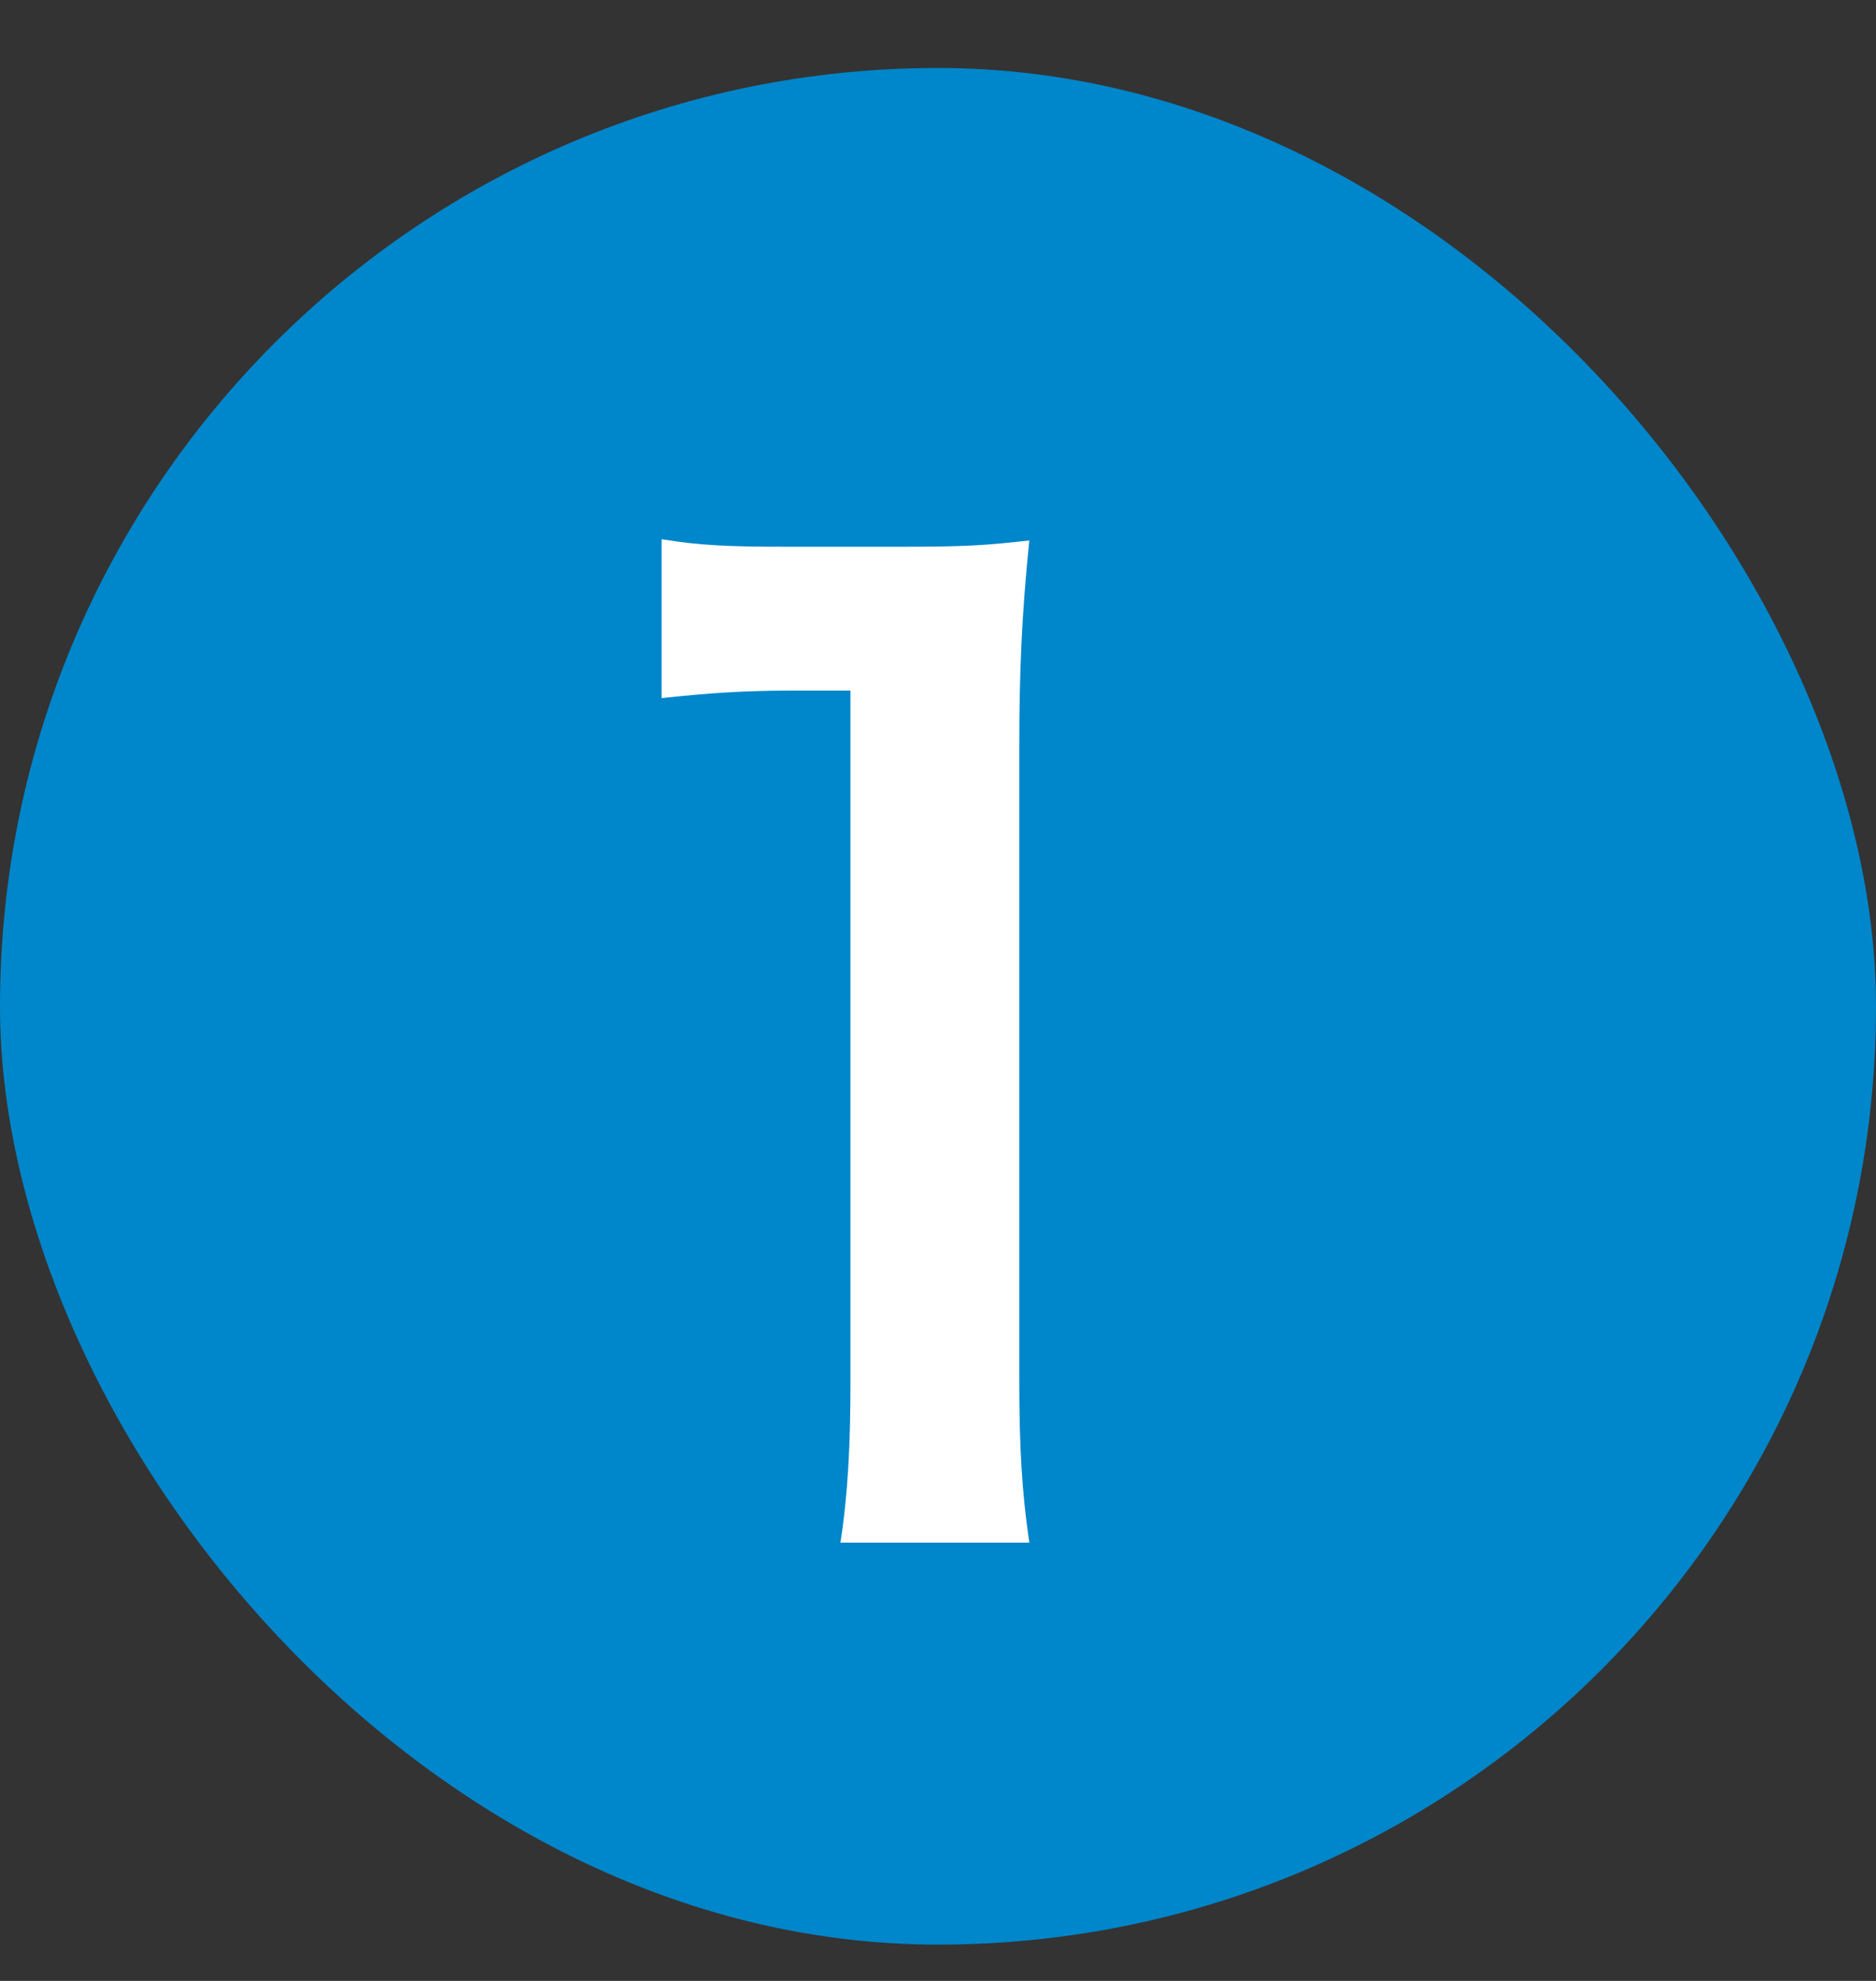 <svg width="18" height="19" viewBox="0 0 18 19" fill="none" xmlns="http://www.w3.org/2000/svg">
<rect x="0" y="0" width="18" height="19" fill="#333333" stroke="none"/>
<rect y="0.652" width="18" height="18" rx="9" fill="#0086CA"/>
<path d="M9.876 14.796H8.064C8.136 14.329 8.16 13.861 8.16 13.236V6.624H7.584C7.14 6.624 6.792 6.648 6.348 6.696V5.172C6.72 5.232 6.984 5.244 7.548 5.244H8.652C9.264 5.244 9.444 5.232 9.876 5.184C9.804 5.892 9.78 6.444 9.78 7.164V13.236C9.78 13.873 9.804 14.305 9.876 14.796Z" fill="white"/>
</svg>

